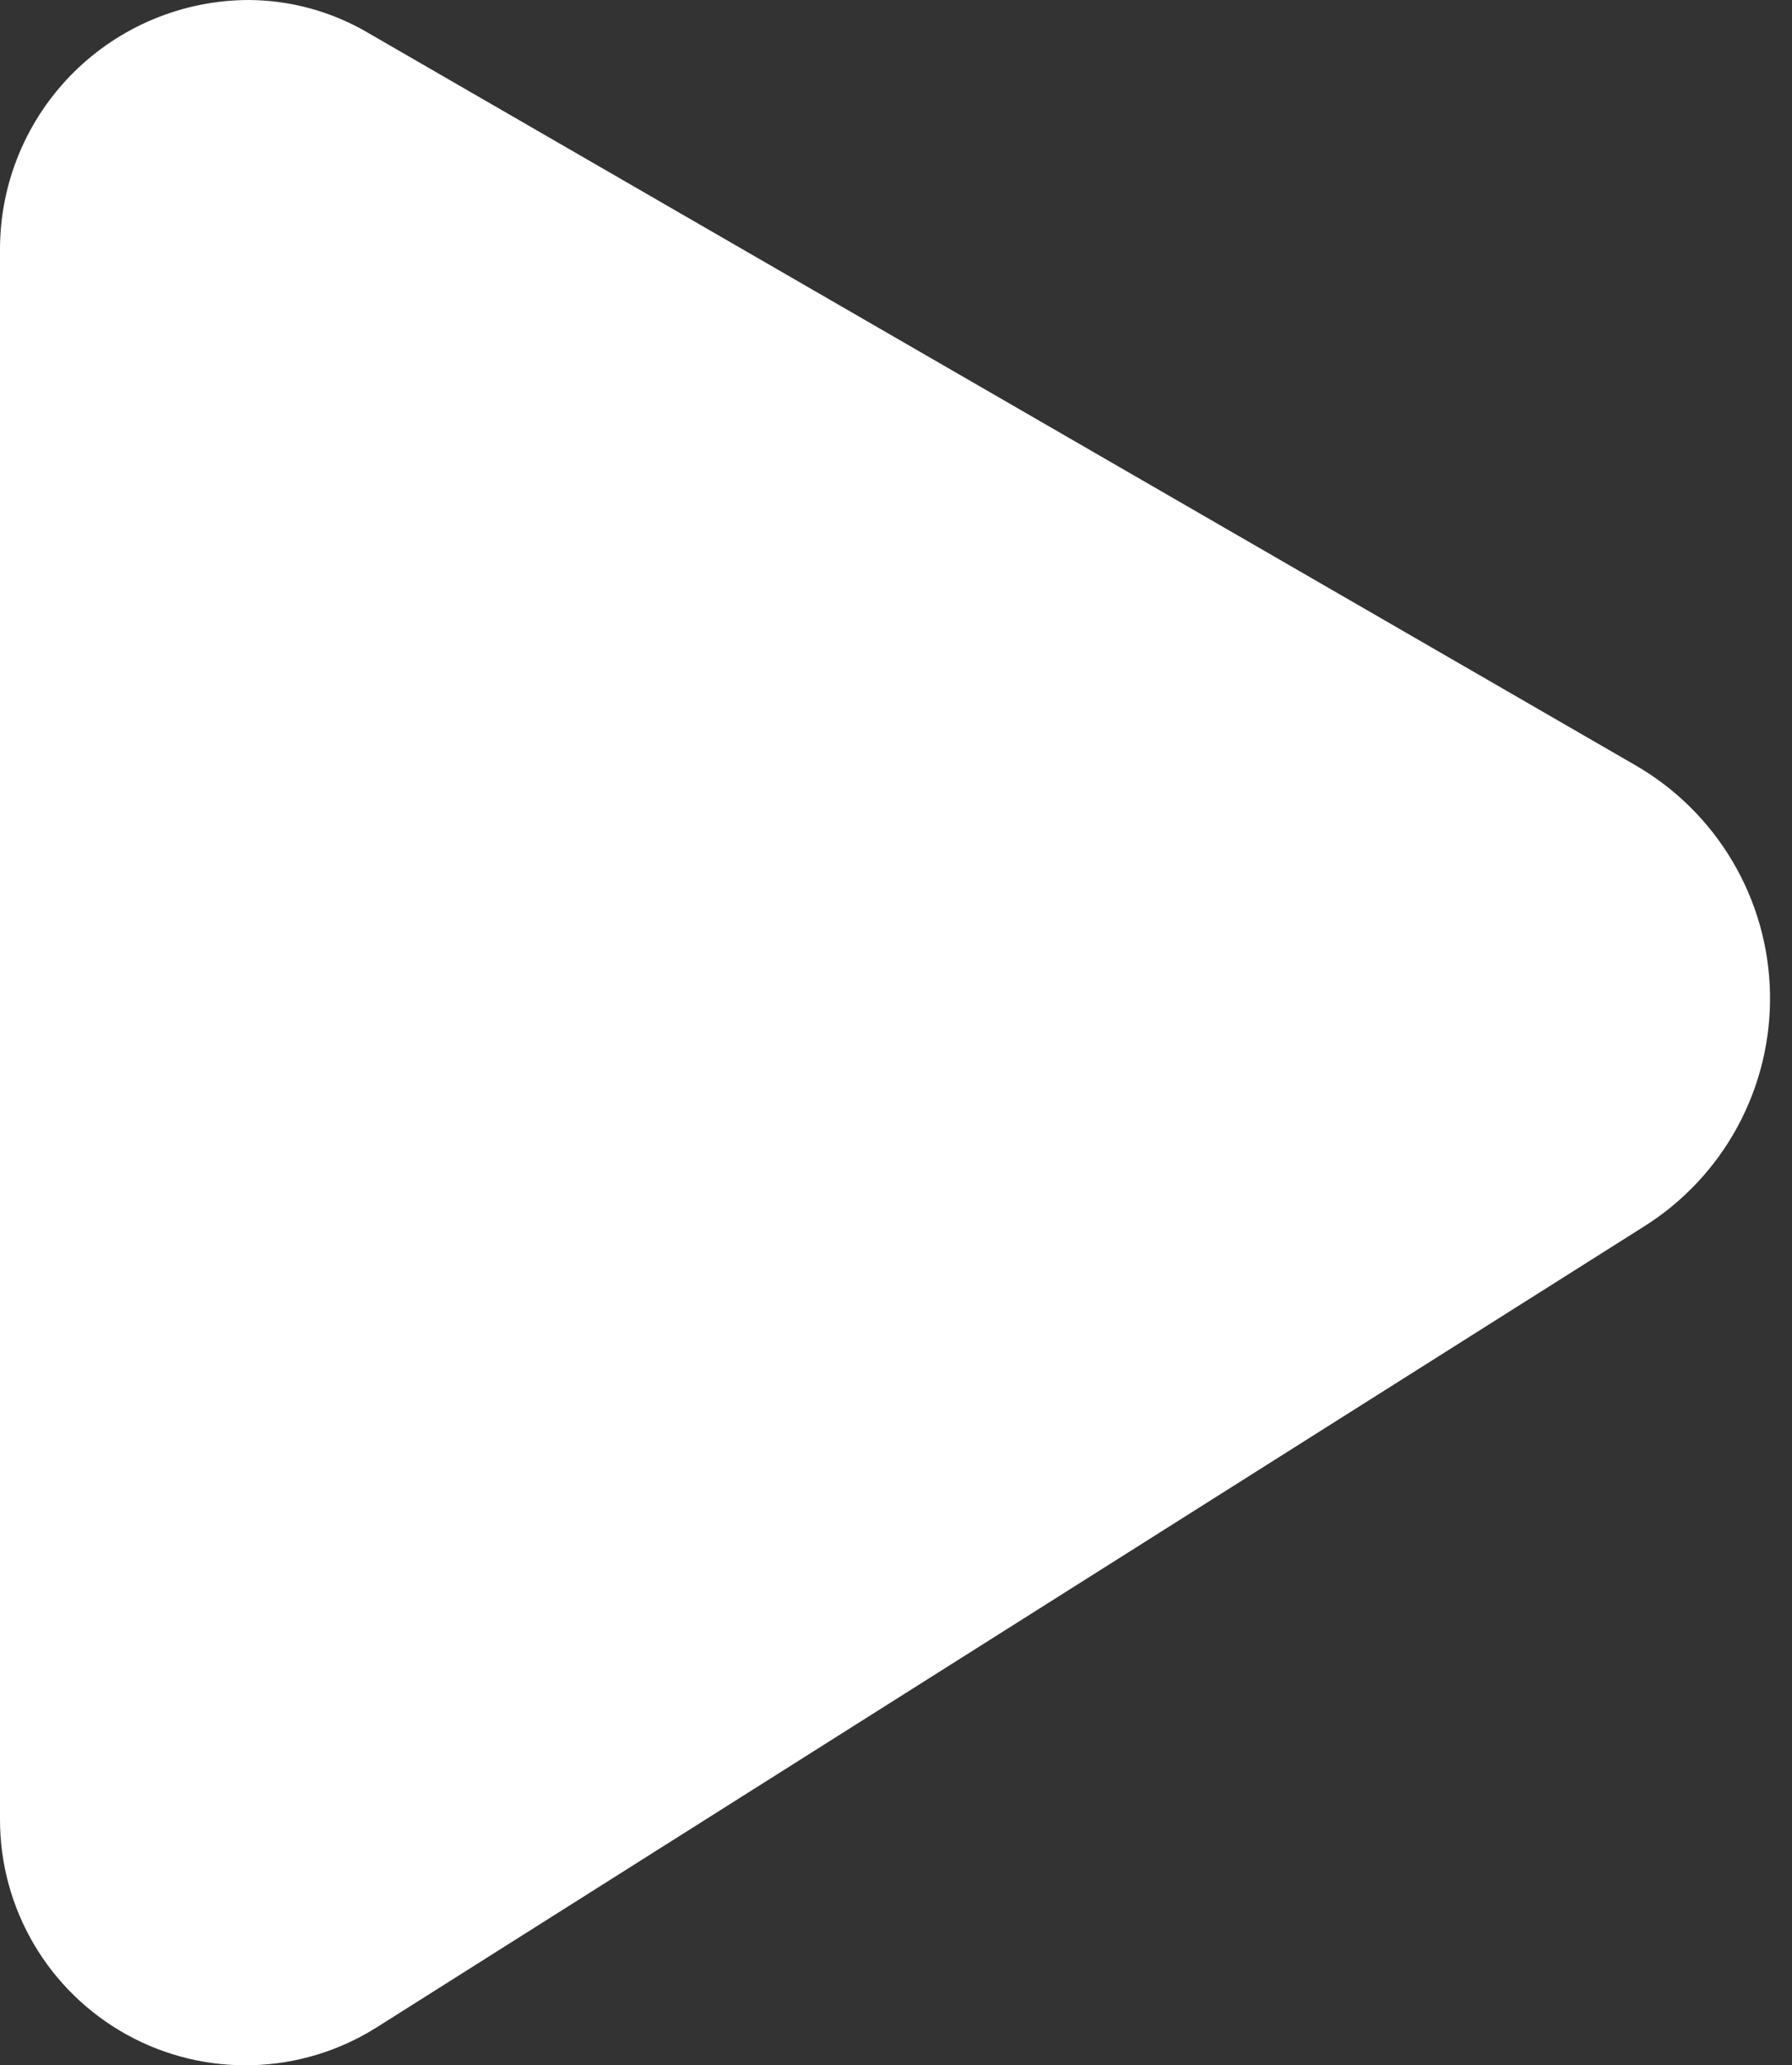<svg width="46" height="53" viewBox="0 0 46 53" fill="none" xmlns="http://www.w3.org/2000/svg">
<rect x="0" y="0" width="46" height="53" fill="#333333" stroke="none"/>
<path d="M41.965 19.629L9.464 0.852C8.535 0.302 7.477 0.008 6.398 0C4.701 0 3.074 0.674 1.874 1.874C0.674 3.074 0 4.701 0 6.398V46.698C0 47.824 0.302 48.929 0.874 49.899C1.446 50.869 2.268 51.668 3.253 52.213C4.239 52.758 5.352 53.029 6.478 52.997C7.603 52.966 8.7 52.634 9.654 52.036L42.193 31.479C43.204 30.846 44.035 29.961 44.603 28.912C45.171 27.862 45.458 26.683 45.435 25.49C45.412 24.296 45.081 23.129 44.472 22.102C43.864 21.075 43.001 20.223 41.965 19.629Z" fill="white"/>
</svg>
